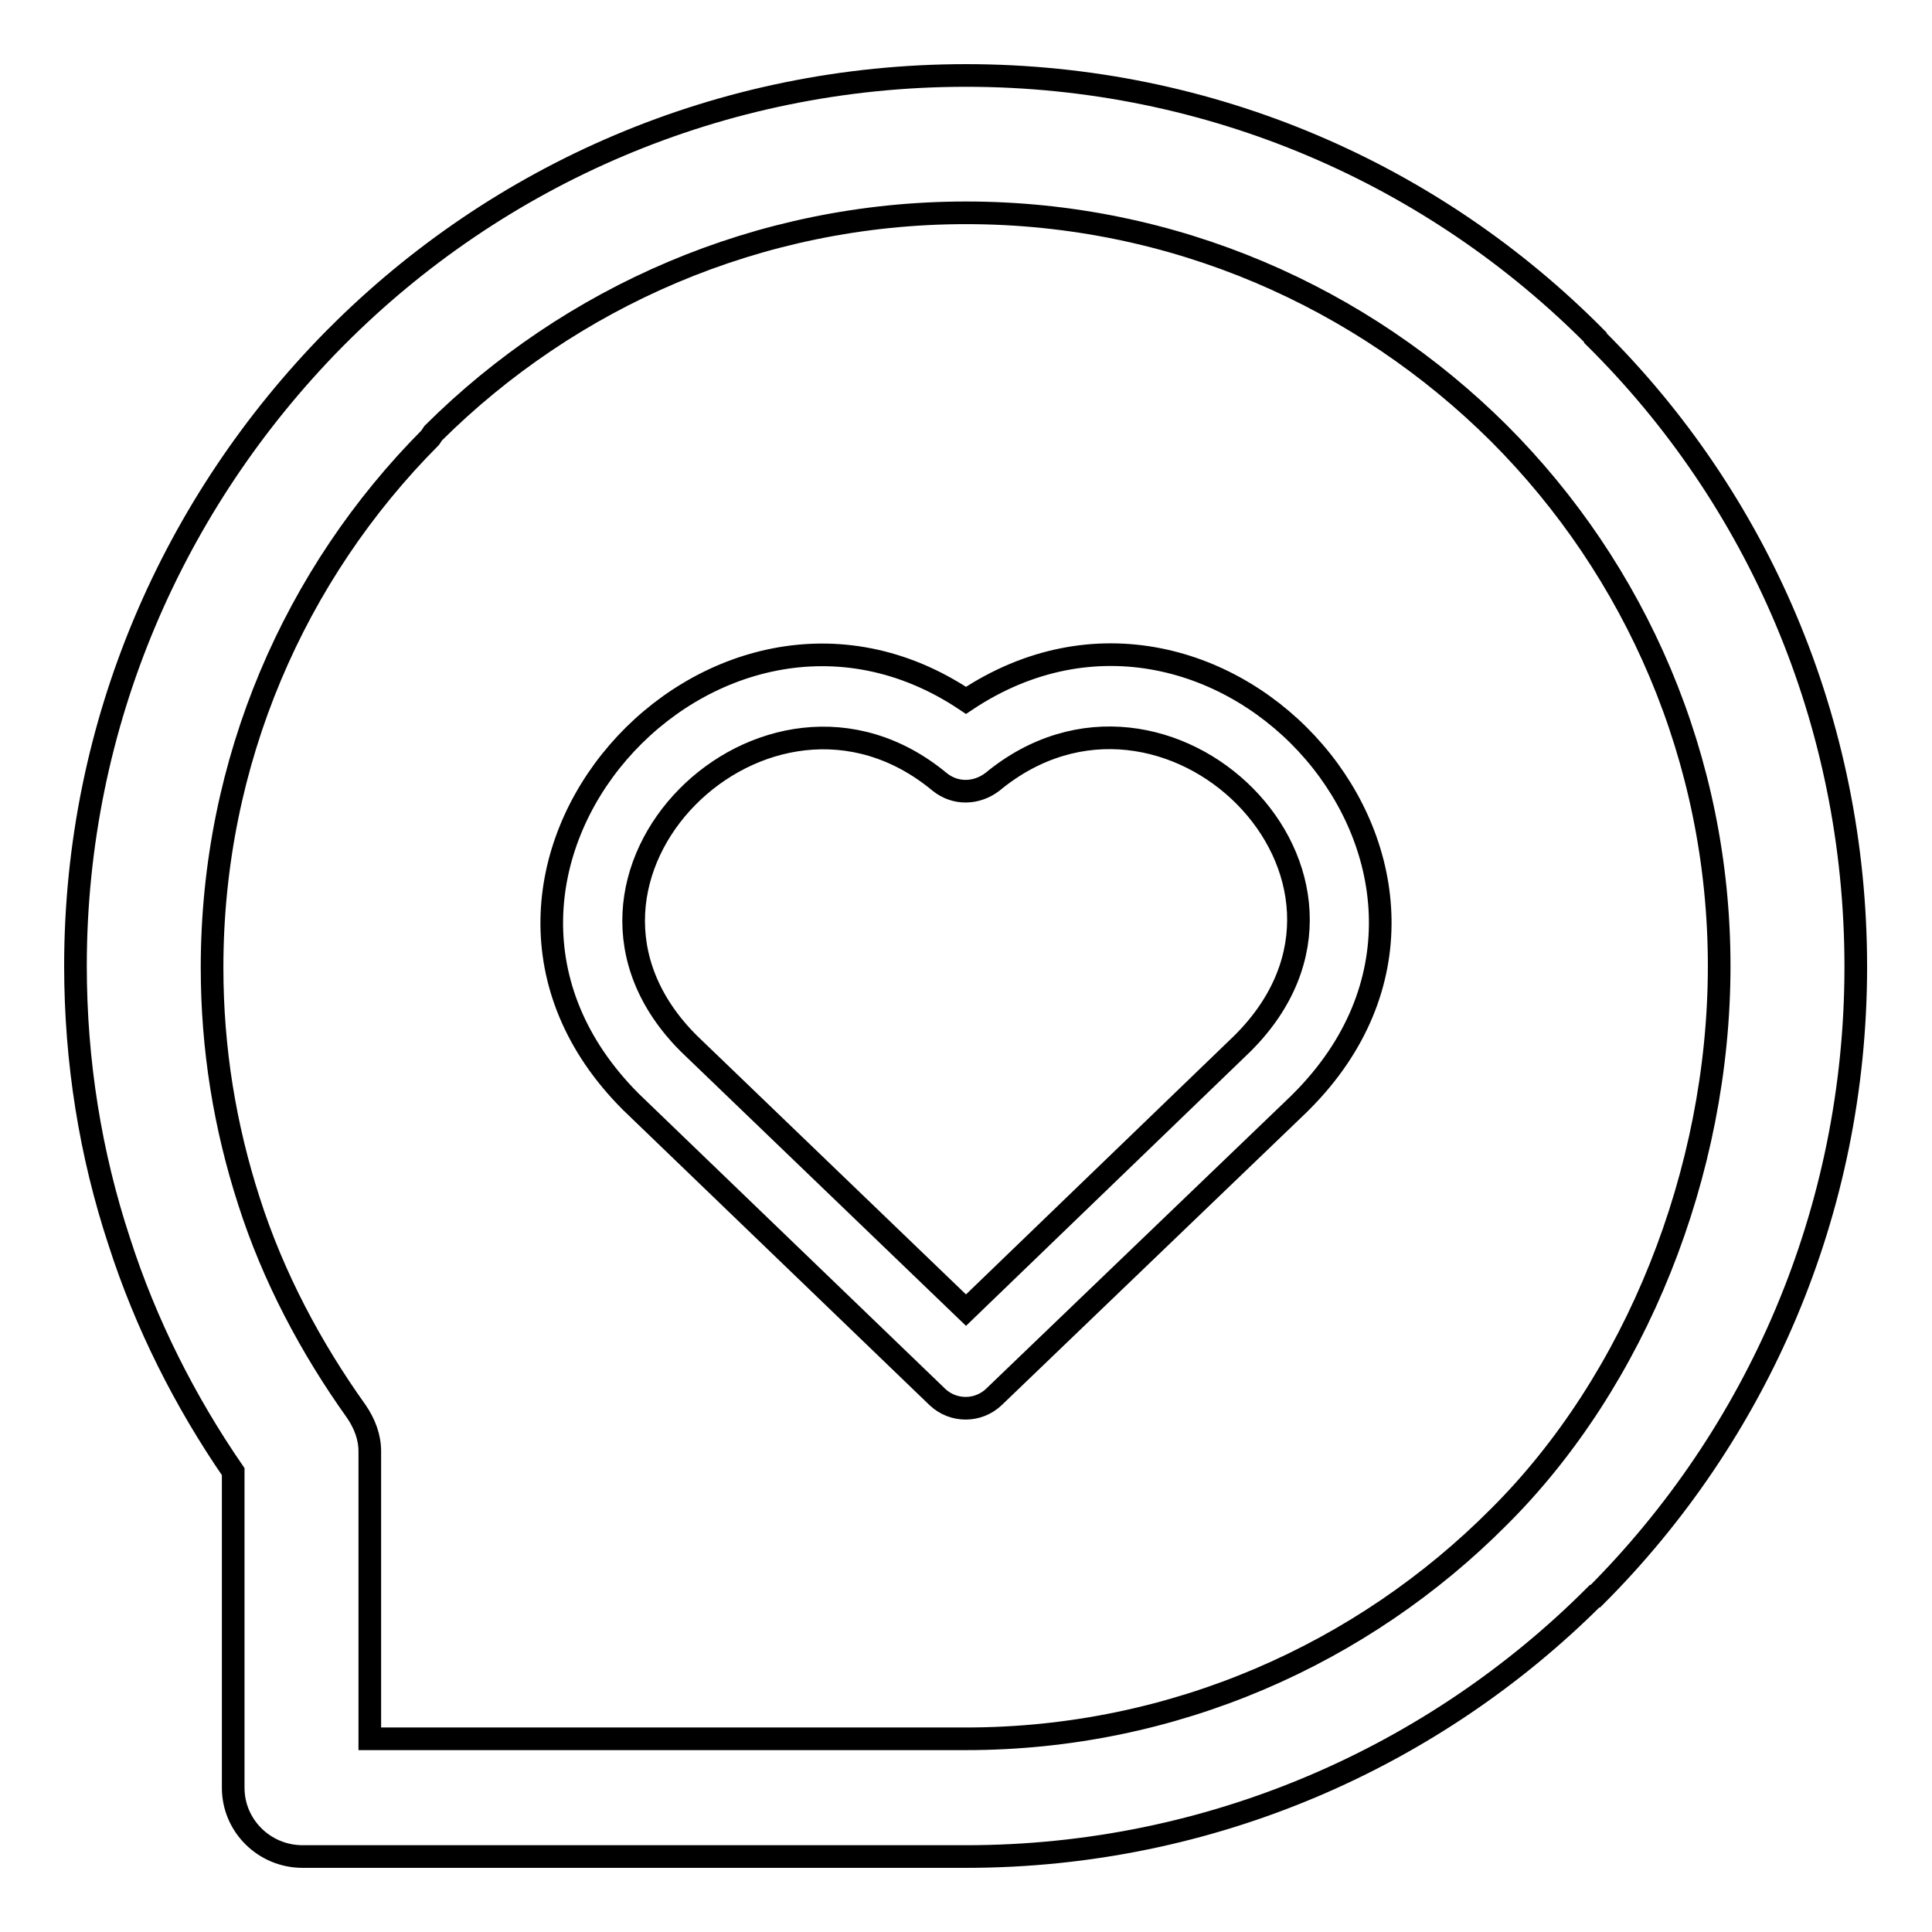<?xml version="1.0" encoding="utf-8"?>
<!-- Svg Vector Icons : http://www.onlinewebfonts.com/icon -->
<!DOCTYPE svg PUBLIC "-//W3C//DTD SVG 1.1//EN" "http://www.w3.org/Graphics/SVG/1.1/DTD/svg11.dtd">
<svg version="1.1" xmlns="http://www.w3.org/2000/svg" xmlns:xlink="http://www.w3.org/1999/xlink" x="0px" y="0px" viewBox="0 0 256 256" enable-background="new 0 0 256 256" xml:space="preserve">
<g><g><path stroke-width="3" fill-opacity="0" stroke="#000000"  d="M83.6,146C53.5,115.9,94.4,70.3,128,92.8c33.9-22.6,74.4,23.2,44.4,53.2l-0.3,0.3l-40.4,38.8c-2.1,2-5.4,2-7.5,0L83.6,146L83.6,146L83.6,146z M128,10L128,10c-32.6,0-62.1,13.2-83.4,34.6l-0.5,0.5C23.1,66.5,10,95.7,10,128c0,12.7,2,25,5.8,36.5c3.5,10.9,8.7,21.2,15.1,30.5v41.9c0,5,4.1,9.1,9.2,9.1h0.1H128c32.6,0,62.1-13.3,83.3-34.5h0.1l0,0c21.4-21.4,34.5-50.9,34.5-83.4c0-32.6-13.1-62.1-34.5-83.3v-0.1C190.1,23.2,160.6,10,128,10L128,10z M57.4,57.4L57.4,57.4c18.1-18,43.1-29.2,70.6-29.2c27.6,0,52.5,11.2,70.6,29.2l0,0c18.1,18.1,29.2,43.1,29.2,70.6c0,27.4-11.1,55-29.2,73V201c-18,18.1-43,29.4-70.6,29.4h-79v-38.1c0-1.9-0.7-3.7-1.8-5.3c-6-8.4-11-17.8-14.2-27.8c-3.2-9.9-4.9-20.2-4.9-31c0-27.4,11-52.2,28.9-70.2L57.4,57.4L57.4,57.4z M91.3,138.3L91.3,138.3l36.7,35.3l36.6-35.3l0.1-0.1c22-22-10.2-53.6-33.2-34.6c-2.1,1.6-4.9,1.7-7,0C101.6,84.6,69.3,116.4,91.3,138.3L91.3,138.3z"/></g></g>
</svg>